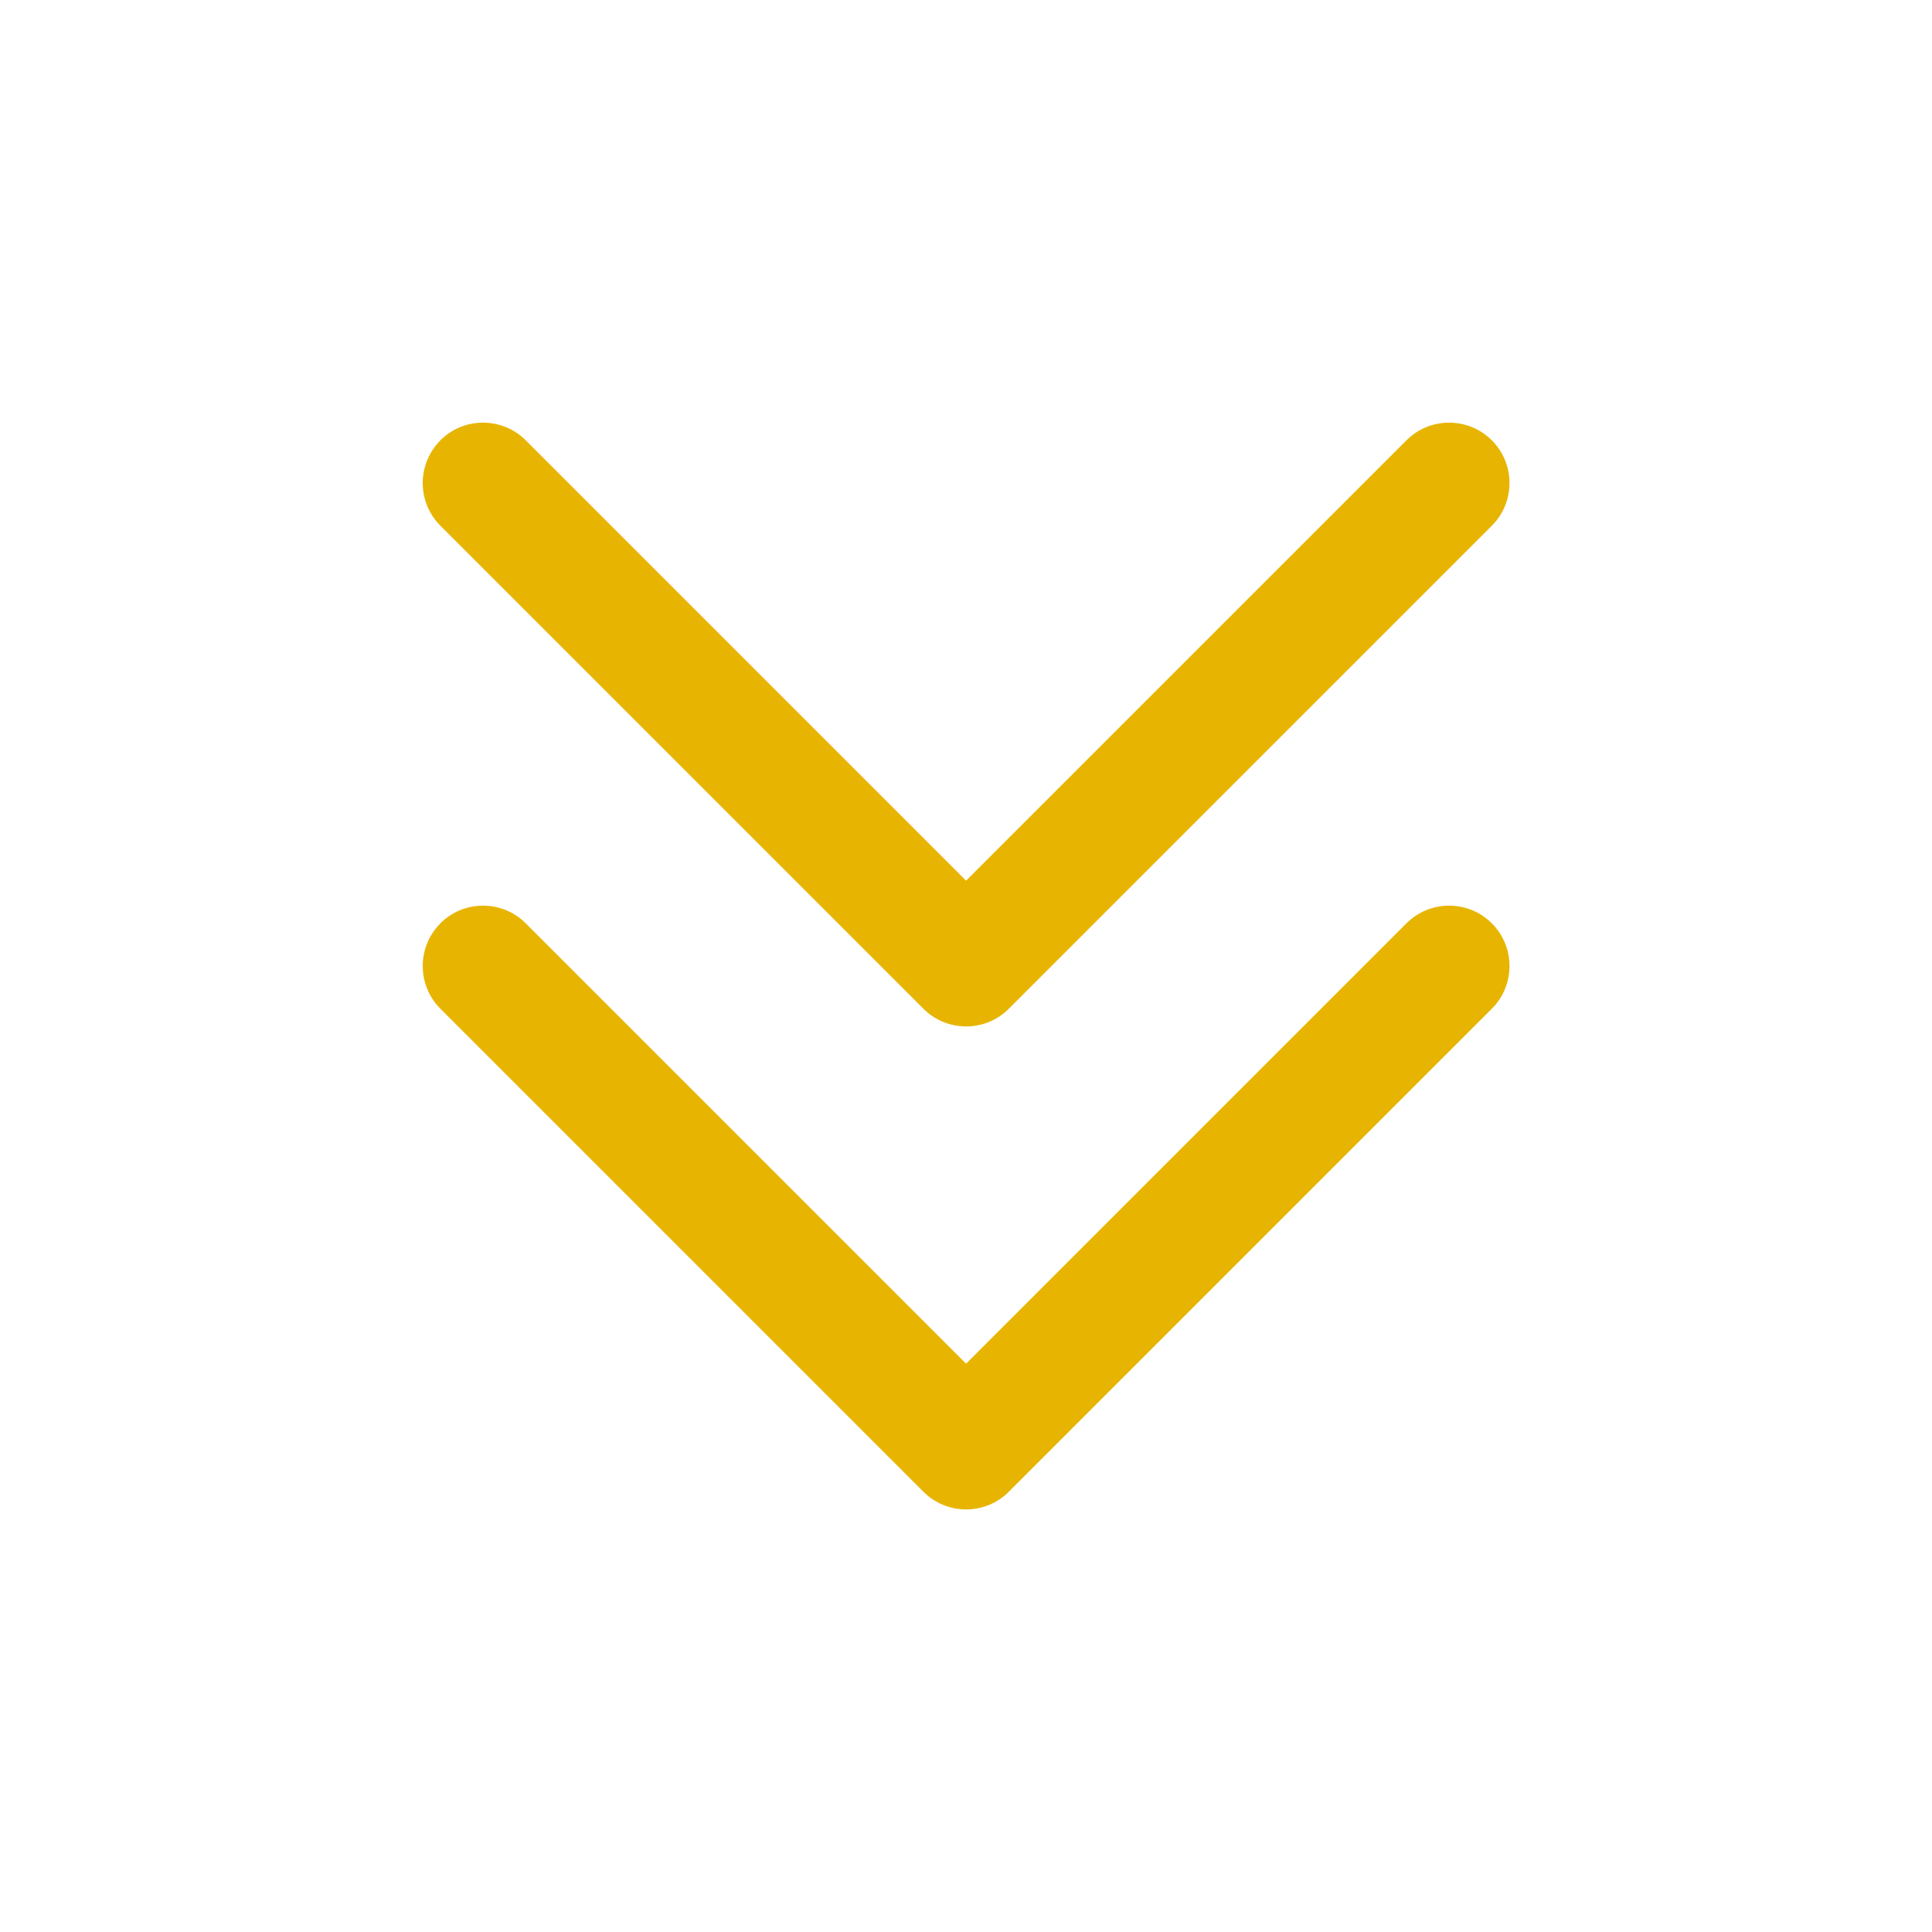 <svg fill="none" height="40" viewBox="0 0 24 24" width="40" xmlns="http://www.w3.org/2000/svg"><g fill="#e7b501"><path d="m5.47 5.47c.293-.293.768-.293 1.061 0l5.47 5.47 5.47-5.47c.293-.293.768-.293 1.061 0s.293.768 0 1.061l-6 6c-.293.293-.768.293-1.061 0l-6-6c-.293-.293-.293-.768 0-1.061z"/><path d="m5.47 11.47c.293-.293.768-.293 1.061 0l5.47 5.47 5.47-5.47c.293-.293.768-.293 1.061 0s.293.768 0 1.061l-6 6c-.293.293-.768.293-1.061 0l-6-6c-.293-.293-.293-.768 0-1.061z"/></g></svg>